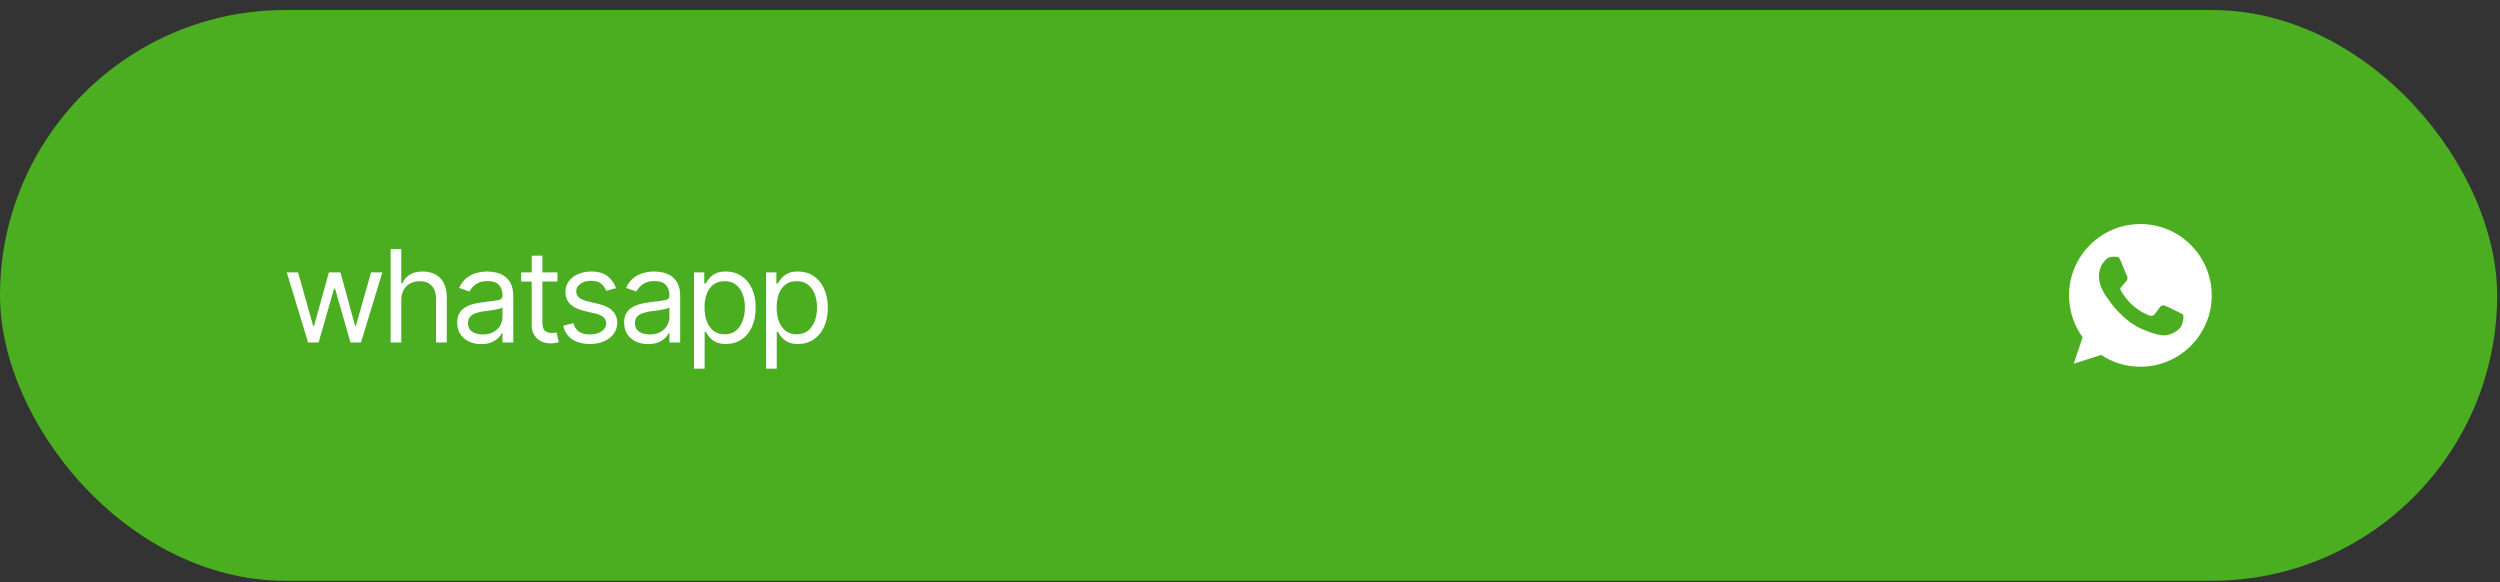 <?xml version="1.0" encoding="UTF-8"?> <svg xmlns="http://www.w3.org/2000/svg" width="219" height="51" viewBox="0 0 219 51" fill="none"><rect x="0" y="0" width="219" height="51" fill="#333333" stroke="none"/><rect y="0.876" width="218.75" height="50" rx="25" fill="#4AAE20"></rect><path d="M26.988 30.002L25.121 23.861H26.11L27.439 28.563H27.505L28.812 23.861H29.823L31.108 28.552H31.174L32.504 23.861H33.492L31.625 30.002H30.702L29.351 25.289H29.263L27.911 30.002H26.988ZM35.151 26.311V30.002H34.218V21.817H35.151V24.827H35.239C35.382 24.509 35.596 24.256 35.882 24.069C36.171 23.879 36.558 23.784 37.041 23.784C37.459 23.784 37.825 23.868 38.14 24.036C38.455 24.201 38.7 24.456 38.876 24.8C39.051 25.14 39.139 25.575 39.139 26.102V30.002H38.195V26.168C38.195 25.677 38.068 25.298 37.816 25.031C37.563 24.763 37.213 24.63 36.766 24.63C36.455 24.63 36.179 24.696 35.937 24.827C35.695 24.959 35.503 25.15 35.36 25.399C35.221 25.648 35.151 25.952 35.151 26.311ZM42.15 30.145C41.761 30.145 41.408 30.072 41.09 29.925C40.771 29.775 40.518 29.559 40.331 29.277C40.145 28.995 40.051 28.654 40.051 28.255C40.051 27.904 40.121 27.62 40.26 27.404C40.399 27.184 40.584 27.012 40.815 26.887C41.049 26.759 41.306 26.664 41.584 26.602C41.866 26.539 42.15 26.49 42.435 26.453C42.809 26.406 43.111 26.369 43.342 26.343C43.576 26.318 43.746 26.274 43.852 26.212C43.962 26.149 44.017 26.043 44.017 25.893V25.86C44.017 25.468 43.909 25.164 43.693 24.948C43.481 24.729 43.157 24.619 42.721 24.619C42.274 24.619 41.923 24.718 41.666 24.915C41.41 25.109 41.23 25.318 41.128 25.541L40.227 25.223C40.388 24.849 40.602 24.558 40.87 24.349C41.141 24.141 41.434 23.994 41.749 23.91C42.067 23.826 42.38 23.784 42.688 23.784C42.886 23.784 43.113 23.808 43.369 23.855C43.626 23.899 43.874 23.994 44.116 24.141C44.362 24.284 44.563 24.502 44.721 24.794C44.882 25.084 44.962 25.472 44.962 25.959V30.002H44.017V29.167H43.973C43.911 29.299 43.805 29.442 43.655 29.596C43.505 29.746 43.305 29.876 43.056 29.985C42.811 30.092 42.508 30.145 42.15 30.145ZM42.292 29.299C42.666 29.299 42.981 29.226 43.237 29.079C43.494 28.933 43.688 28.744 43.82 28.513C43.951 28.279 44.017 28.035 44.017 27.783V26.915C43.977 26.962 43.889 27.006 43.754 27.047C43.622 27.083 43.468 27.116 43.292 27.145C43.12 27.175 42.952 27.2 42.787 27.222C42.622 27.241 42.49 27.255 42.391 27.266C42.146 27.299 41.917 27.352 41.705 27.426C41.492 27.495 41.32 27.6 41.188 27.739C41.06 27.878 40.996 28.068 40.996 28.31C40.996 28.636 41.117 28.883 41.359 29.052C41.604 29.216 41.915 29.299 42.292 29.299ZM48.829 23.861V24.663H45.654V23.861H48.829ZM46.577 22.399H47.511V28.244C47.511 28.563 47.577 28.797 47.709 28.947C47.841 29.094 48.049 29.167 48.335 29.167C48.397 29.167 48.461 29.163 48.527 29.156C48.597 29.149 48.672 29.138 48.752 29.123L48.95 29.969C48.862 30.002 48.754 30.028 48.626 30.046C48.502 30.068 48.375 30.079 48.247 30.079C47.753 30.079 47.35 29.932 47.039 29.639C46.731 29.346 46.577 28.966 46.577 28.497V22.399ZM53.96 25.245L53.114 25.476C53.033 25.267 52.894 25.069 52.697 24.882C52.502 24.692 52.199 24.597 51.785 24.597C51.411 24.597 51.1 24.685 50.851 24.86C50.602 25.032 50.477 25.248 50.477 25.509C50.477 25.743 50.562 25.93 50.73 26.069C50.902 26.208 51.169 26.322 51.532 26.409L52.444 26.629C52.989 26.761 53.396 26.964 53.663 27.239C53.934 27.514 54.07 27.863 54.07 28.288C54.07 28.64 53.969 28.955 53.768 29.233C53.566 29.511 53.286 29.731 52.927 29.892C52.568 30.053 52.151 30.134 51.675 30.134C51.049 30.134 50.53 29.997 50.12 29.722C49.714 29.447 49.456 29.05 49.346 28.53L50.236 28.31C50.32 28.64 50.481 28.887 50.719 29.052C50.961 29.216 51.276 29.299 51.664 29.299C52.1 29.299 52.447 29.205 52.708 29.019C52.971 28.828 53.103 28.603 53.103 28.343C53.103 27.911 52.799 27.622 52.191 27.475L51.169 27.233C50.605 27.098 50.192 26.891 49.928 26.613C49.664 26.334 49.532 25.985 49.532 25.564C49.532 25.216 49.63 24.908 49.824 24.641C50.021 24.373 50.291 24.165 50.631 24.014C50.972 23.861 51.356 23.784 51.785 23.784C52.396 23.784 52.874 23.919 53.218 24.19C53.566 24.457 53.813 24.809 53.96 25.245ZM56.773 30.145C56.384 30.145 56.031 30.072 55.712 29.925C55.394 29.775 55.141 29.559 54.954 29.277C54.767 28.995 54.674 28.654 54.674 28.255C54.674 27.904 54.744 27.62 54.883 27.404C55.022 27.184 55.207 27.012 55.438 26.887C55.672 26.759 55.928 26.664 56.207 26.602C56.489 26.539 56.773 26.49 57.058 26.453C57.432 26.406 57.734 26.369 57.965 26.343C58.199 26.318 58.369 26.274 58.475 26.212C58.585 26.149 58.64 26.043 58.64 25.893V25.86C58.64 25.468 58.532 25.164 58.316 24.948C58.104 24.729 57.779 24.619 57.344 24.619C56.897 24.619 56.545 24.718 56.289 24.915C56.033 25.109 55.853 25.318 55.751 25.541L54.85 25.223C55.011 24.849 55.225 24.558 55.493 24.349C55.764 24.141 56.056 23.994 56.371 23.91C56.69 23.826 57.003 23.784 57.311 23.784C57.508 23.784 57.736 23.808 57.992 23.855C58.248 23.899 58.497 23.994 58.739 24.141C58.984 24.284 59.186 24.502 59.343 24.794C59.504 25.084 59.585 25.472 59.585 25.959V30.002H58.64V29.167H58.596C58.534 29.299 58.428 29.442 58.278 29.596C58.127 29.746 57.928 29.876 57.679 29.985C57.434 30.092 57.131 30.145 56.773 30.145ZM56.915 29.299C57.289 29.299 57.604 29.226 57.86 29.079C58.117 28.933 58.31 28.744 58.442 28.513C58.574 28.279 58.64 28.035 58.64 27.783V26.915C58.6 26.962 58.512 27.006 58.377 27.047C58.245 27.083 58.091 27.116 57.915 27.145C57.743 27.175 57.575 27.2 57.41 27.222C57.245 27.241 57.113 27.255 57.014 27.266C56.769 27.299 56.54 27.352 56.328 27.426C56.115 27.495 55.943 27.6 55.811 27.739C55.683 27.878 55.619 28.068 55.619 28.31C55.619 28.636 55.74 28.883 55.981 29.052C56.227 29.216 56.538 29.299 56.915 29.299ZM60.794 32.298V23.861H61.694V24.838H61.804C61.874 24.732 61.971 24.597 62.095 24.432C62.22 24.263 62.399 24.113 62.634 23.981C62.868 23.85 63.185 23.784 63.584 23.784C64.1 23.784 64.554 23.914 64.946 24.174C65.338 24.43 65.644 24.796 65.864 25.272C66.087 25.745 66.199 26.303 66.199 26.948C66.199 27.596 66.089 28.16 65.869 28.64C65.649 29.116 65.344 29.484 64.952 29.744C64.56 30.004 64.108 30.134 63.595 30.134C63.203 30.134 62.888 30.068 62.65 29.936C62.412 29.8 62.229 29.649 62.101 29.48C61.973 29.308 61.874 29.167 61.804 29.057H61.727V32.298H60.794ZM63.474 29.288C63.866 29.288 64.194 29.183 64.457 28.975C64.721 28.762 64.919 28.479 65.051 28.123C65.186 27.768 65.254 27.373 65.254 26.937C65.254 26.505 65.188 26.115 65.056 25.767C64.924 25.419 64.727 25.142 64.463 24.937C64.203 24.732 63.873 24.63 63.474 24.63C63.09 24.63 62.767 24.727 62.507 24.921C62.247 25.111 62.05 25.38 61.914 25.728C61.782 26.073 61.716 26.475 61.716 26.937C61.716 27.398 61.784 27.806 61.92 28.162C62.055 28.513 62.253 28.79 62.513 28.991C62.776 29.189 63.097 29.288 63.474 29.288ZM67.111 32.298V23.861H68.011V24.838H68.121C68.191 24.732 68.288 24.597 68.412 24.432C68.537 24.263 68.716 24.113 68.951 23.981C69.185 23.85 69.502 23.784 69.901 23.784C70.418 23.784 70.872 23.914 71.263 24.174C71.655 24.43 71.961 24.796 72.181 25.272C72.404 25.745 72.516 26.303 72.516 26.948C72.516 27.596 72.406 28.16 72.186 28.64C71.967 29.116 71.661 29.484 71.269 29.744C70.877 30.004 70.425 30.134 69.912 30.134C69.52 30.134 69.205 30.068 68.967 29.936C68.729 29.8 68.546 29.649 68.418 29.48C68.29 29.308 68.191 29.167 68.121 29.057H68.044V32.298H67.111ZM69.791 29.288C70.183 29.288 70.511 29.183 70.775 28.975C71.038 28.762 71.236 28.479 71.368 28.123C71.503 27.768 71.571 27.373 71.571 26.937C71.571 26.505 71.505 26.115 71.373 25.767C71.242 25.419 71.044 25.142 70.78 24.937C70.52 24.732 70.19 24.63 69.791 24.63C69.407 24.63 69.085 24.727 68.825 24.921C68.564 25.111 68.367 25.38 68.231 25.728C68.099 26.073 68.034 26.475 68.034 26.937C68.034 27.398 68.101 27.806 68.237 28.162C68.372 28.513 68.57 28.79 68.83 28.991C69.094 29.189 69.414 29.288 69.791 29.288Z" fill="white"></path><g clip-path="url(#clip0_160_79)"><path d="M187.5 19.626H187.496C184.05 19.626 181.248 22.429 181.248 25.876C181.248 27.243 181.689 28.51 182.438 29.539L181.659 31.861L184.061 31.093C185.05 31.748 186.229 32.126 187.5 32.126C190.946 32.126 193.748 29.322 193.748 25.876C193.748 22.43 190.946 19.626 187.5 19.626ZM191.136 28.452C190.986 28.878 190.387 29.231 189.91 29.334C189.583 29.403 189.157 29.459 187.721 28.863C185.884 28.102 184.701 26.236 184.609 26.115C184.521 25.994 183.867 25.127 183.867 24.23C183.867 23.333 184.322 22.896 184.506 22.709C184.657 22.555 184.906 22.485 185.145 22.485C185.222 22.485 185.292 22.488 185.354 22.492C185.538 22.499 185.63 22.51 185.751 22.8C185.902 23.163 186.269 24.06 186.313 24.152C186.357 24.245 186.402 24.37 186.339 24.491C186.281 24.616 186.229 24.671 186.137 24.777C186.045 24.884 185.957 24.965 185.865 25.079C185.781 25.178 185.686 25.285 185.792 25.468C185.898 25.648 186.265 26.247 186.806 26.728C187.504 27.349 188.069 27.548 188.271 27.632C188.422 27.695 188.602 27.68 188.712 27.563C188.852 27.412 189.025 27.162 189.2 26.916C189.325 26.739 189.483 26.717 189.649 26.78C189.818 26.838 190.711 27.28 190.894 27.371C191.078 27.463 191.199 27.507 191.243 27.585C191.287 27.662 191.287 28.025 191.136 28.452Z" fill="white"></path></g><defs><clipPath id="clip0_160_79"><rect width="12.5" height="12.5" fill="white" transform="translate(181.25 19.626)"></rect></clipPath></defs></svg> 